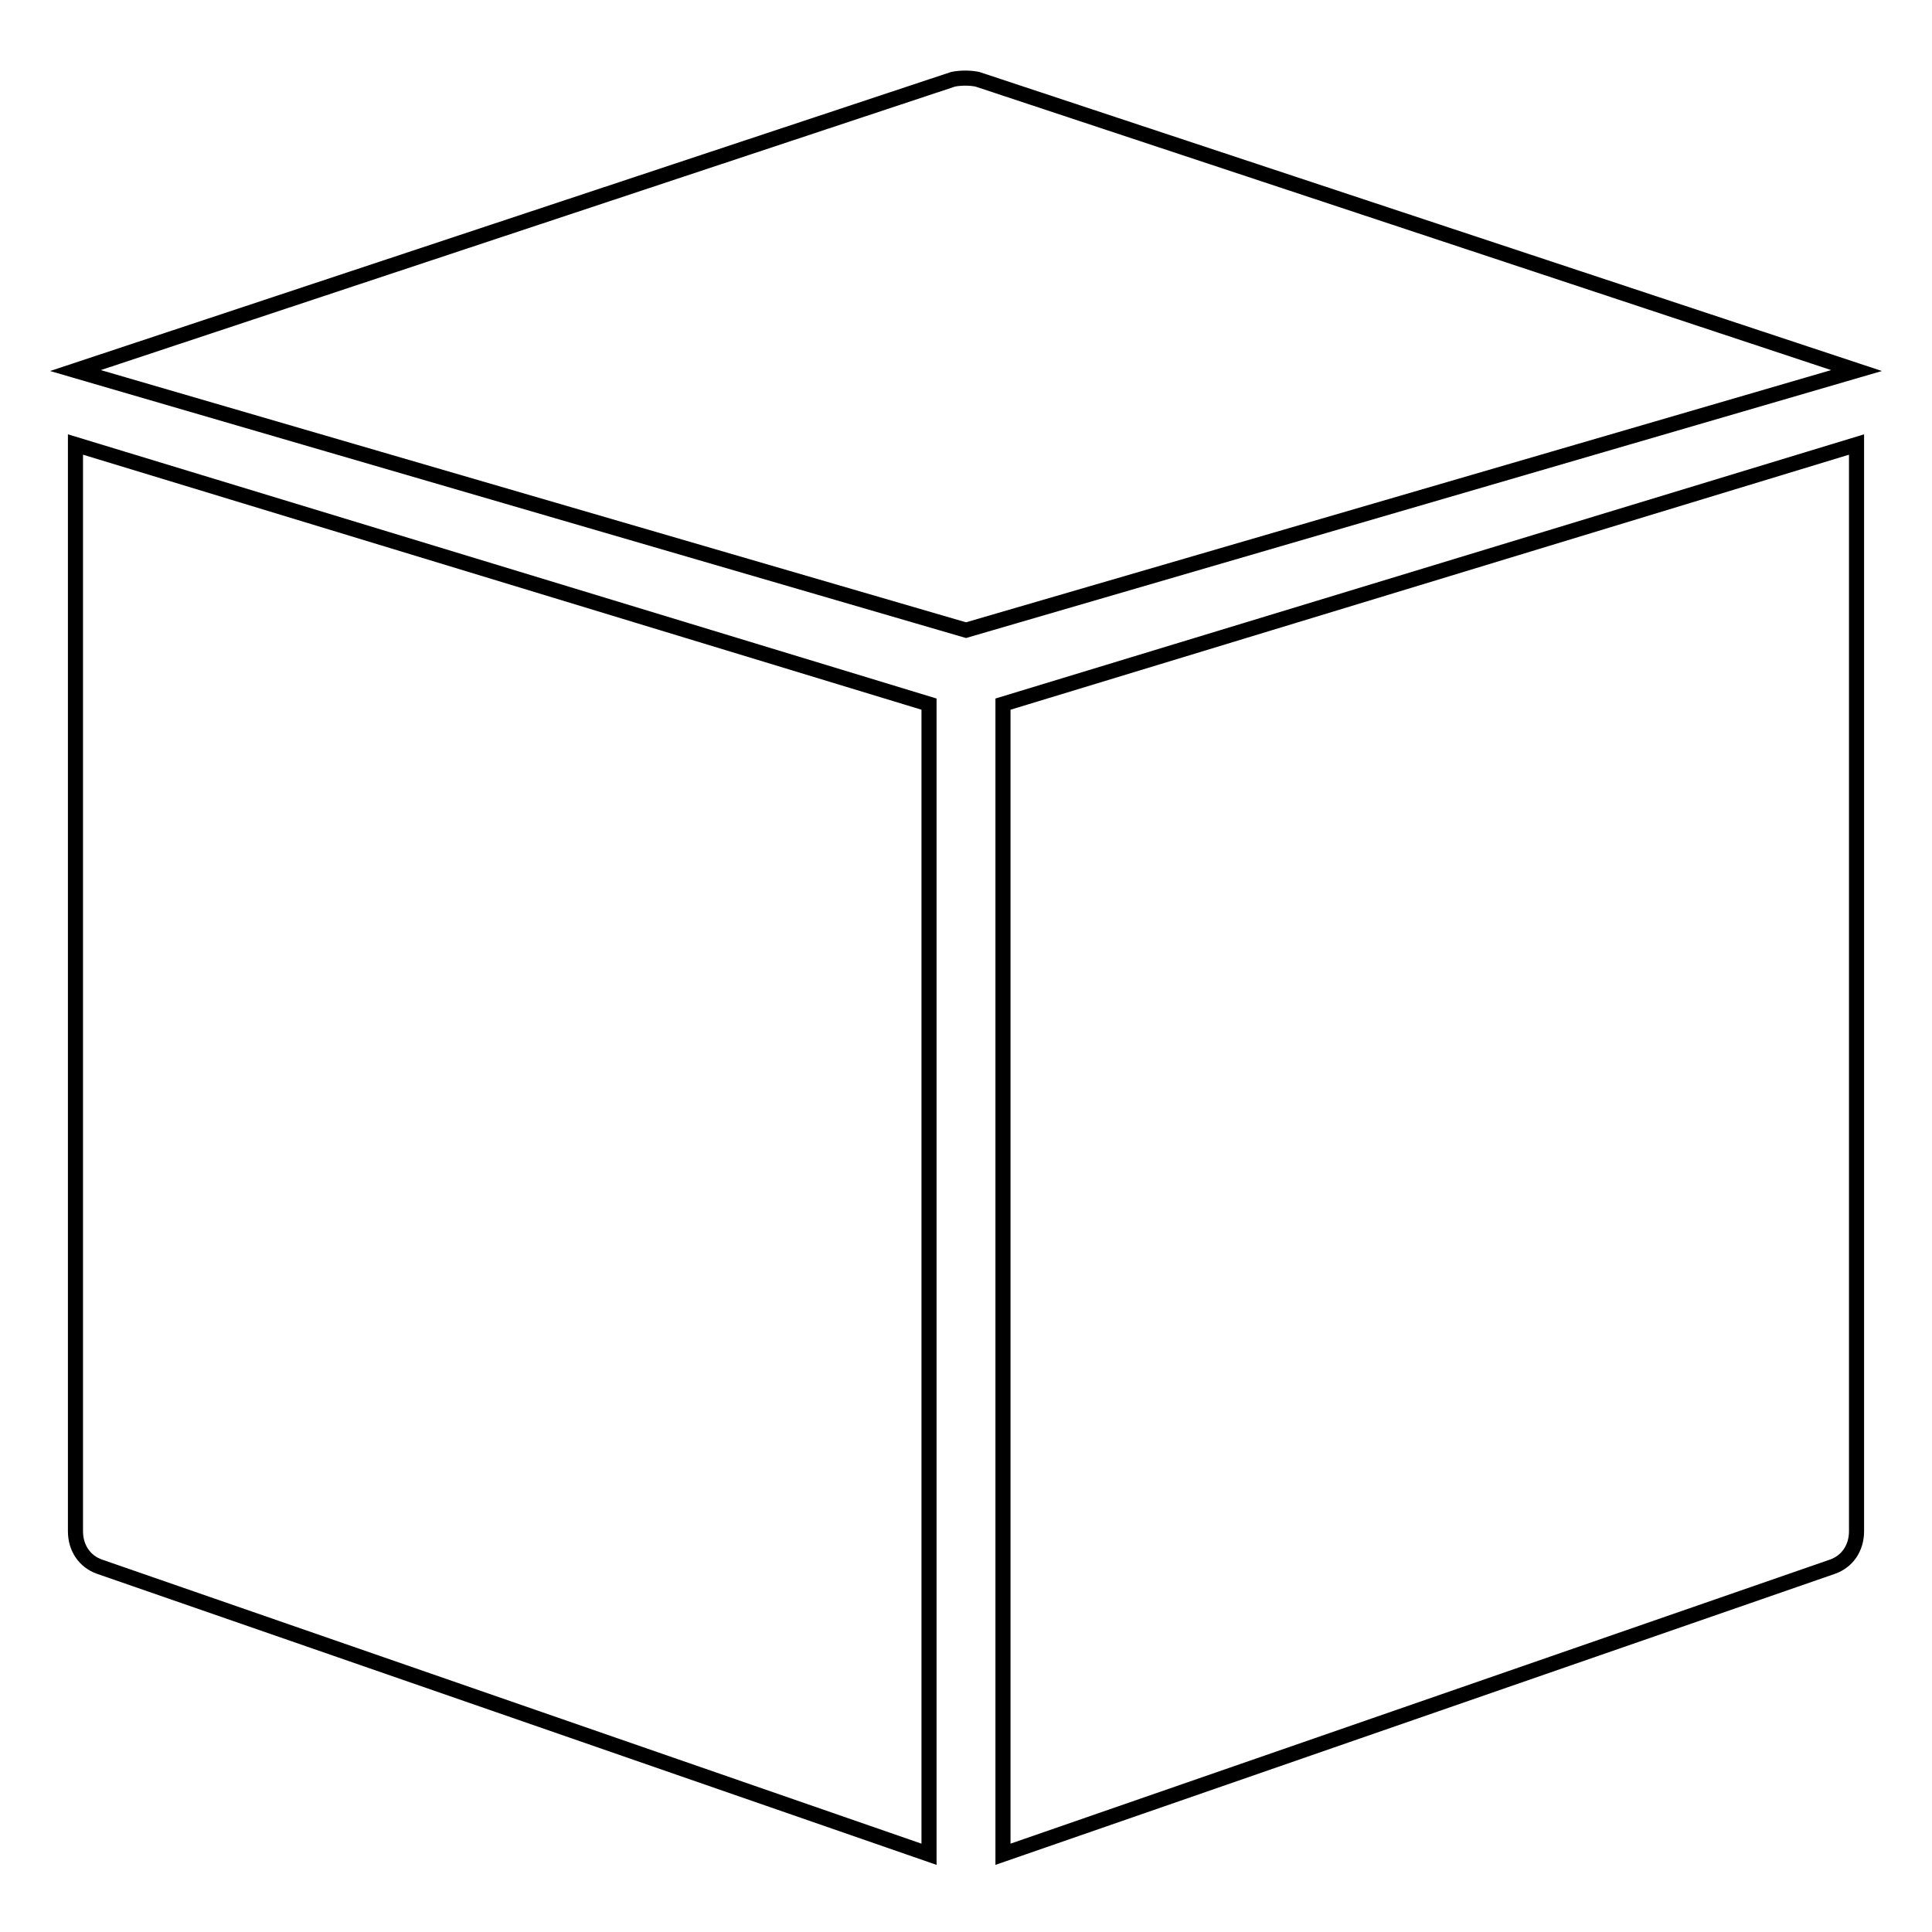 <?xml version="1.0" encoding="utf-8"?>
<!-- Svg Vector Icons : http://www.onlinewebfonts.com/icon -->
<!DOCTYPE svg PUBLIC "-//W3C//DTD SVG 1.1//EN" "http://www.w3.org/Graphics/SVG/1.1/DTD/svg11.dtd">
<svg version="1.1" xmlns="http://www.w3.org/2000/svg" xmlns:xlink="http://www.w3.org/1999/xlink" x="0px" y="0px" viewBox="0 0 256 256" enable-background="new 0 0 256 256" xml:space="preserve">
<g> <path stroke-width="2" fill-opacity="0" stroke="#000000"  d="M123.1,245.7L13.2,207.6c-2-0.7-3.2-2.5-3.2-4.7V58.9l113.1,34.4V245.7z M132.9,245.7l109.9-38.1 c2-0.7,3.2-2.5,3.2-4.7V58.9L132.9,93.3V245.7z M10,49.1l118,34.4l118-34.4L129.5,10.5c-1-0.2-2.2-0.2-3.2,0L10,49.1L10,49.1z"/></g>
</svg>